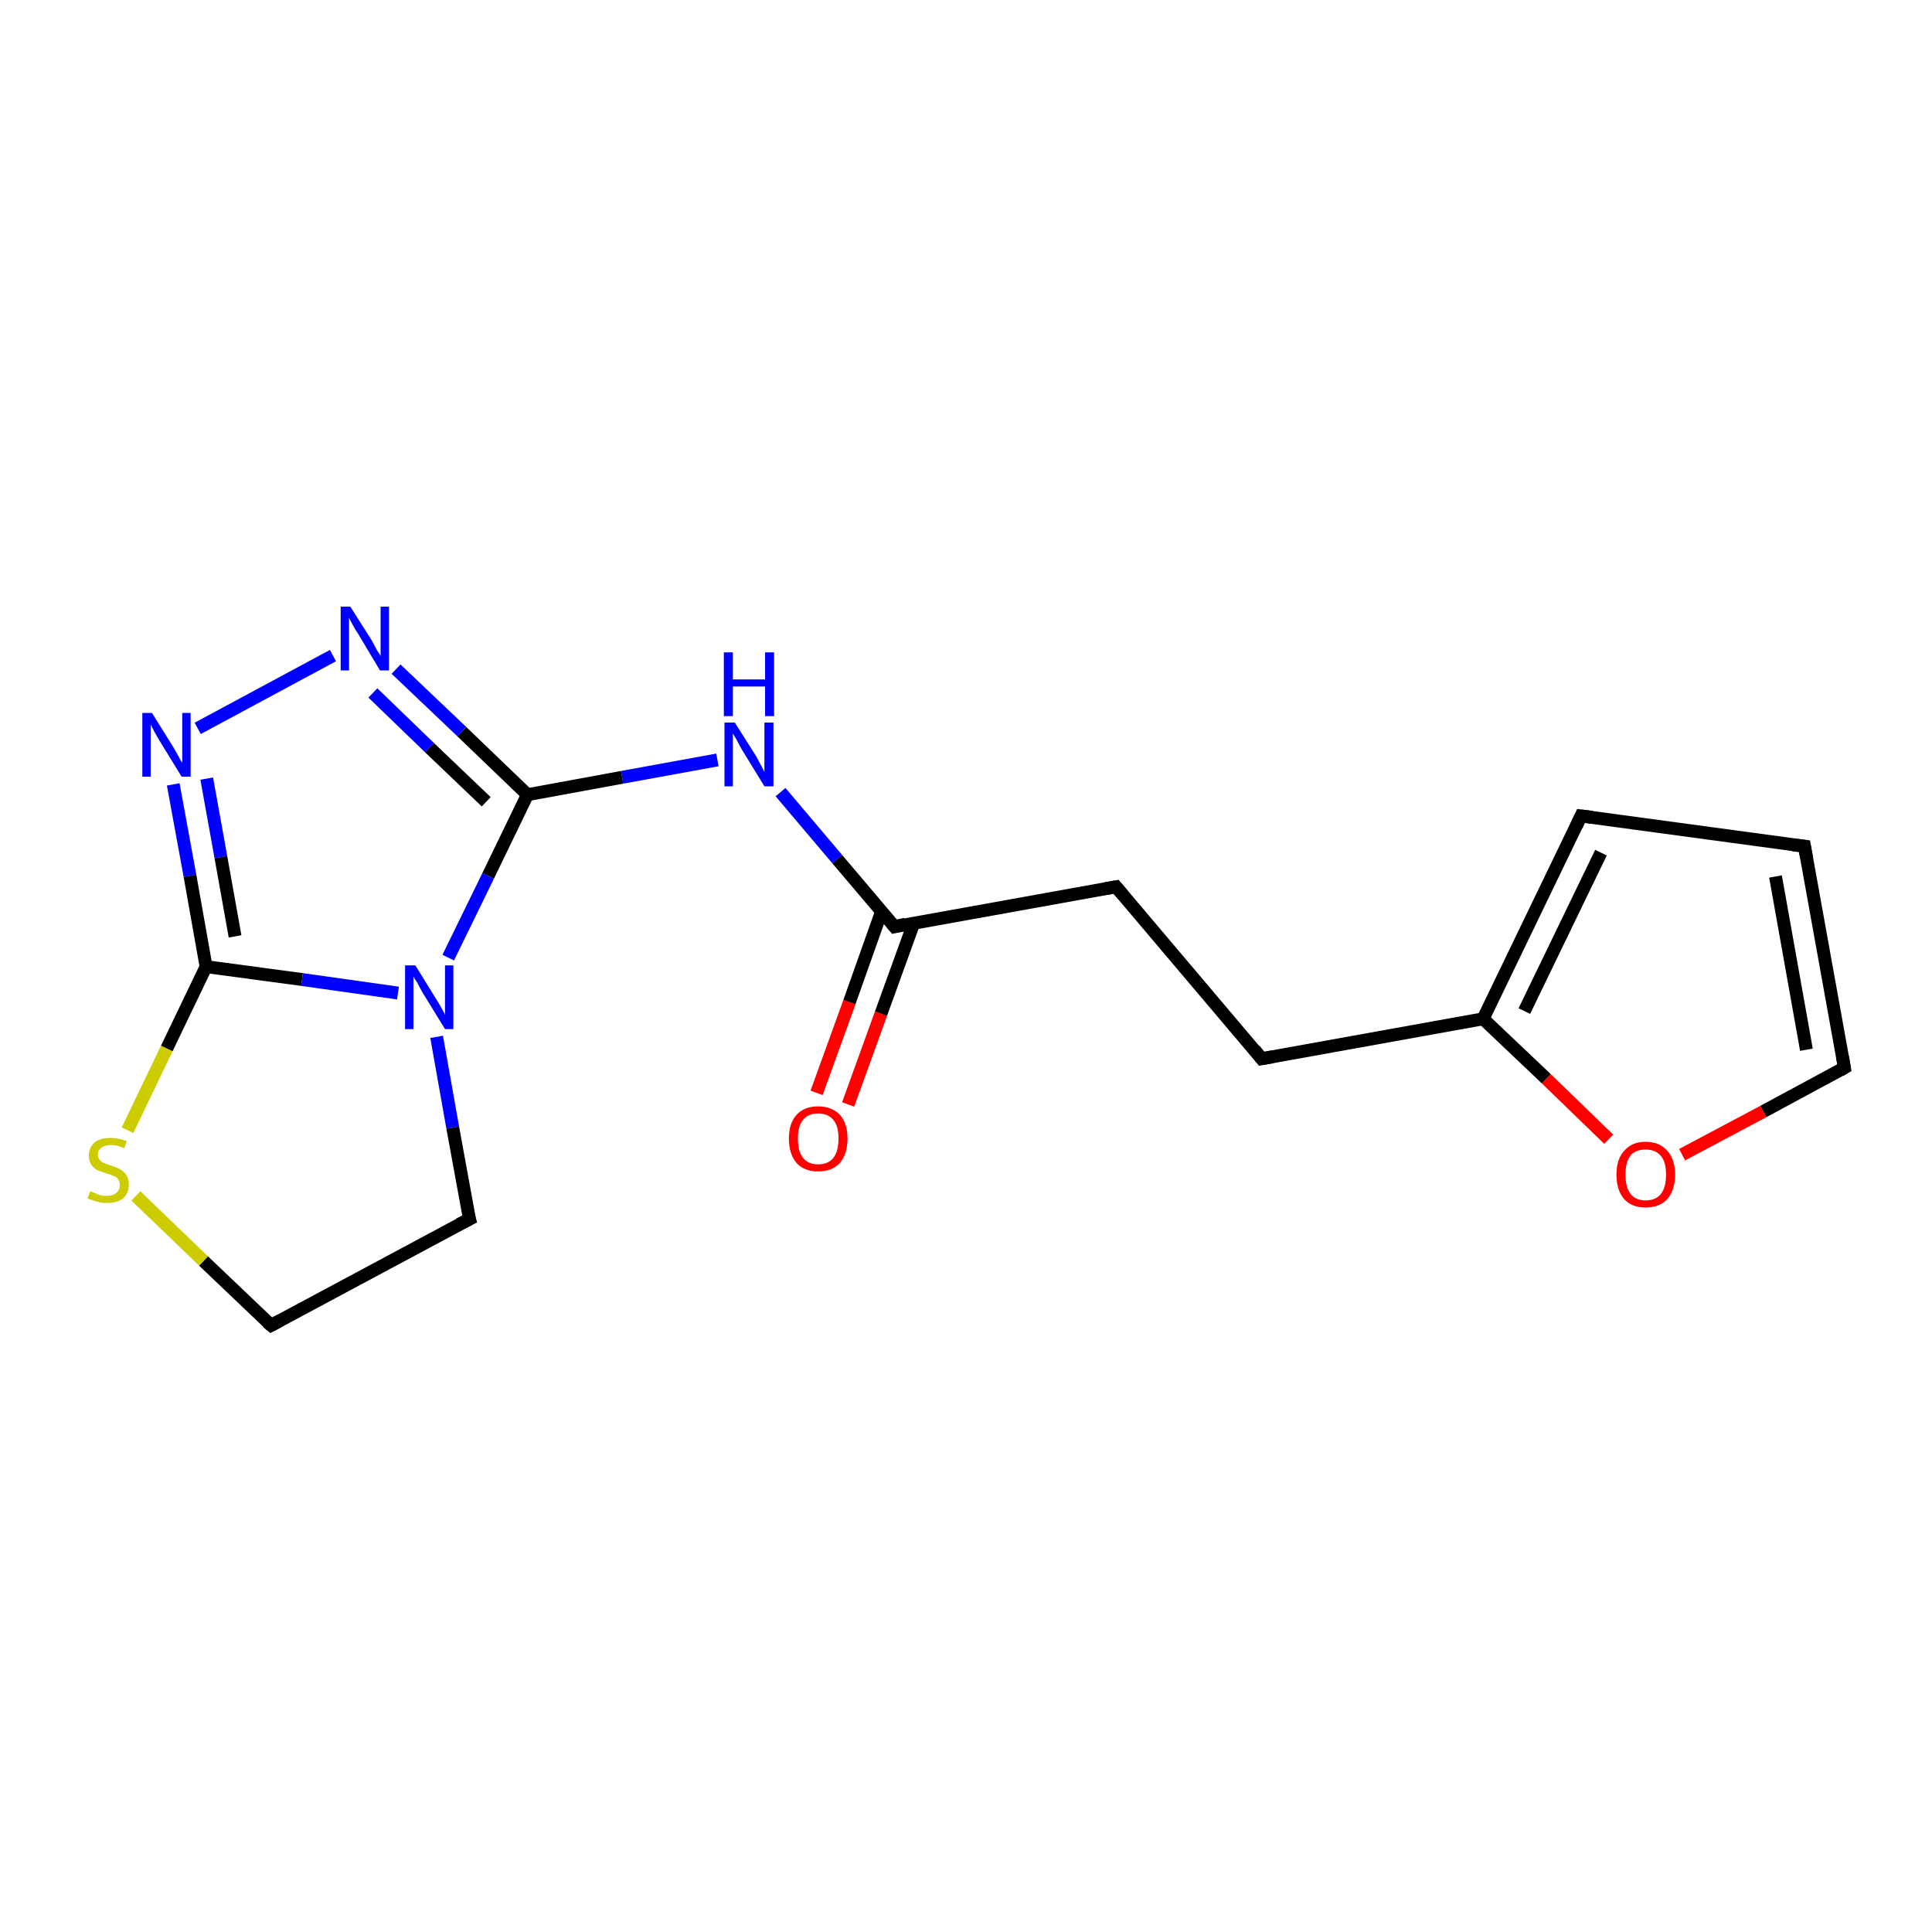 <?xml version='1.0' encoding='iso-8859-1'?>
<svg version='1.1' baseProfile='full'
              xmlns='http://www.w3.org/2000/svg'
                      xmlns:rdkit='http://www.rdkit.org/xml'
                      xmlns:xlink='http://www.w3.org/1999/xlink'
                  xml:space='preserve'
width='300px' height='300px' viewBox='0 0 300 300'>
<!-- END OF HEADER -->
<rect style='opacity:1.0;fill:#FFFFFF;stroke:none' width='300.0' height='300.0' x='0.0' y='0.0'> </rect>
<path class='bond-0 atom-0 atom-1' d='M 126.8,169.7 L 131.9,155.6' style='fill:none;fill-rule:evenodd;stroke:#FF0000;stroke-width:2.0px;stroke-linecap:butt;stroke-linejoin:miter;stroke-opacity:1' />
<path class='bond-0 atom-0 atom-1' d='M 131.9,155.6 L 136.9,141.5' style='fill:none;fill-rule:evenodd;stroke:#000000;stroke-width:2.0px;stroke-linecap:butt;stroke-linejoin:miter;stroke-opacity:1' />
<path class='bond-0 atom-0 atom-1' d='M 131.7,171.5 L 136.8,157.4' style='fill:none;fill-rule:evenodd;stroke:#FF0000;stroke-width:2.0px;stroke-linecap:butt;stroke-linejoin:miter;stroke-opacity:1' />
<path class='bond-0 atom-0 atom-1' d='M 136.8,157.4 L 141.9,143.3' style='fill:none;fill-rule:evenodd;stroke:#000000;stroke-width:2.0px;stroke-linecap:butt;stroke-linejoin:miter;stroke-opacity:1' />
<path class='bond-1 atom-1 atom-2' d='M 138.9,143.9 L 173.3,137.7' style='fill:none;fill-rule:evenodd;stroke:#000000;stroke-width:2.0px;stroke-linecap:butt;stroke-linejoin:miter;stroke-opacity:1' />
<path class='bond-2 atom-2 atom-3' d='M 173.3,137.7 L 195.9,164.4' style='fill:none;fill-rule:evenodd;stroke:#000000;stroke-width:2.0px;stroke-linecap:butt;stroke-linejoin:miter;stroke-opacity:1' />
<path class='bond-3 atom-3 atom-4' d='M 195.9,164.4 L 230.3,158.2' style='fill:none;fill-rule:evenodd;stroke:#000000;stroke-width:2.0px;stroke-linecap:butt;stroke-linejoin:miter;stroke-opacity:1' />
<path class='bond-4 atom-4 atom-5' d='M 230.3,158.2 L 245.5,126.7' style='fill:none;fill-rule:evenodd;stroke:#000000;stroke-width:2.0px;stroke-linecap:butt;stroke-linejoin:miter;stroke-opacity:1' />
<path class='bond-4 atom-4 atom-5' d='M 236.7,157.0 L 248.6,132.4' style='fill:none;fill-rule:evenodd;stroke:#000000;stroke-width:2.0px;stroke-linecap:butt;stroke-linejoin:miter;stroke-opacity:1' />
<path class='bond-5 atom-5 atom-6' d='M 245.5,126.7 L 280.2,131.4' style='fill:none;fill-rule:evenodd;stroke:#000000;stroke-width:2.0px;stroke-linecap:butt;stroke-linejoin:miter;stroke-opacity:1' />
<path class='bond-6 atom-6 atom-7' d='M 280.2,131.4 L 286.4,165.8' style='fill:none;fill-rule:evenodd;stroke:#000000;stroke-width:2.0px;stroke-linecap:butt;stroke-linejoin:miter;stroke-opacity:1' />
<path class='bond-6 atom-6 atom-7' d='M 275.7,136.1 L 280.5,163.0' style='fill:none;fill-rule:evenodd;stroke:#000000;stroke-width:2.0px;stroke-linecap:butt;stroke-linejoin:miter;stroke-opacity:1' />
<path class='bond-7 atom-7 atom-8' d='M 286.4,165.8 L 273.8,172.6' style='fill:none;fill-rule:evenodd;stroke:#000000;stroke-width:2.0px;stroke-linecap:butt;stroke-linejoin:miter;stroke-opacity:1' />
<path class='bond-7 atom-7 atom-8' d='M 273.8,172.6 L 261.2,179.3' style='fill:none;fill-rule:evenodd;stroke:#FF0000;stroke-width:2.0px;stroke-linecap:butt;stroke-linejoin:miter;stroke-opacity:1' />
<path class='bond-8 atom-1 atom-9' d='M 138.9,143.9 L 130.0,133.4' style='fill:none;fill-rule:evenodd;stroke:#000000;stroke-width:2.0px;stroke-linecap:butt;stroke-linejoin:miter;stroke-opacity:1' />
<path class='bond-8 atom-1 atom-9' d='M 130.0,133.4 L 121.2,123.0' style='fill:none;fill-rule:evenodd;stroke:#0000FF;stroke-width:2.0px;stroke-linecap:butt;stroke-linejoin:miter;stroke-opacity:1' />
<path class='bond-9 atom-9 atom-10' d='M 111.4,118.0 L 96.6,120.7' style='fill:none;fill-rule:evenodd;stroke:#0000FF;stroke-width:2.0px;stroke-linecap:butt;stroke-linejoin:miter;stroke-opacity:1' />
<path class='bond-9 atom-9 atom-10' d='M 96.6,120.7 L 81.9,123.4' style='fill:none;fill-rule:evenodd;stroke:#000000;stroke-width:2.0px;stroke-linecap:butt;stroke-linejoin:miter;stroke-opacity:1' />
<path class='bond-10 atom-10 atom-11' d='M 81.9,123.4 L 71.7,113.6' style='fill:none;fill-rule:evenodd;stroke:#000000;stroke-width:2.0px;stroke-linecap:butt;stroke-linejoin:miter;stroke-opacity:1' />
<path class='bond-10 atom-10 atom-11' d='M 71.7,113.6 L 61.5,103.9' style='fill:none;fill-rule:evenodd;stroke:#0000FF;stroke-width:2.0px;stroke-linecap:butt;stroke-linejoin:miter;stroke-opacity:1' />
<path class='bond-10 atom-10 atom-11' d='M 75.5,124.5 L 66.7,116.1' style='fill:none;fill-rule:evenodd;stroke:#000000;stroke-width:2.0px;stroke-linecap:butt;stroke-linejoin:miter;stroke-opacity:1' />
<path class='bond-10 atom-10 atom-11' d='M 66.7,116.1 L 57.9,107.6' style='fill:none;fill-rule:evenodd;stroke:#0000FF;stroke-width:2.0px;stroke-linecap:butt;stroke-linejoin:miter;stroke-opacity:1' />
<path class='bond-11 atom-11 atom-12' d='M 51.7,101.8 L 30.7,113.1' style='fill:none;fill-rule:evenodd;stroke:#0000FF;stroke-width:2.0px;stroke-linecap:butt;stroke-linejoin:miter;stroke-opacity:1' />
<path class='bond-12 atom-12 atom-13' d='M 26.9,121.8 L 29.5,136.0' style='fill:none;fill-rule:evenodd;stroke:#0000FF;stroke-width:2.0px;stroke-linecap:butt;stroke-linejoin:miter;stroke-opacity:1' />
<path class='bond-12 atom-12 atom-13' d='M 29.5,136.0 L 32.0,150.1' style='fill:none;fill-rule:evenodd;stroke:#000000;stroke-width:2.0px;stroke-linecap:butt;stroke-linejoin:miter;stroke-opacity:1' />
<path class='bond-12 atom-12 atom-13' d='M 32.1,120.9 L 34.3,133.1' style='fill:none;fill-rule:evenodd;stroke:#0000FF;stroke-width:2.0px;stroke-linecap:butt;stroke-linejoin:miter;stroke-opacity:1' />
<path class='bond-12 atom-12 atom-13' d='M 34.3,133.1 L 36.5,145.4' style='fill:none;fill-rule:evenodd;stroke:#000000;stroke-width:2.0px;stroke-linecap:butt;stroke-linejoin:miter;stroke-opacity:1' />
<path class='bond-13 atom-13 atom-14' d='M 32.0,150.1 L 46.9,152.1' style='fill:none;fill-rule:evenodd;stroke:#000000;stroke-width:2.0px;stroke-linecap:butt;stroke-linejoin:miter;stroke-opacity:1' />
<path class='bond-13 atom-13 atom-14' d='M 46.9,152.1 L 61.8,154.2' style='fill:none;fill-rule:evenodd;stroke:#0000FF;stroke-width:2.0px;stroke-linecap:butt;stroke-linejoin:miter;stroke-opacity:1' />
<path class='bond-14 atom-14 atom-15' d='M 67.8,161.0 L 70.3,175.1' style='fill:none;fill-rule:evenodd;stroke:#0000FF;stroke-width:2.0px;stroke-linecap:butt;stroke-linejoin:miter;stroke-opacity:1' />
<path class='bond-14 atom-14 atom-15' d='M 70.3,175.1 L 72.9,189.3' style='fill:none;fill-rule:evenodd;stroke:#000000;stroke-width:2.0px;stroke-linecap:butt;stroke-linejoin:miter;stroke-opacity:1' />
<path class='bond-15 atom-15 atom-16' d='M 72.9,189.3 L 42.1,205.8' style='fill:none;fill-rule:evenodd;stroke:#000000;stroke-width:2.0px;stroke-linecap:butt;stroke-linejoin:miter;stroke-opacity:1' />
<path class='bond-16 atom-16 atom-17' d='M 42.1,205.8 L 31.6,195.8' style='fill:none;fill-rule:evenodd;stroke:#000000;stroke-width:2.0px;stroke-linecap:butt;stroke-linejoin:miter;stroke-opacity:1' />
<path class='bond-16 atom-16 atom-17' d='M 31.6,195.8 L 21.1,185.7' style='fill:none;fill-rule:evenodd;stroke:#CCCC00;stroke-width:2.0px;stroke-linecap:butt;stroke-linejoin:miter;stroke-opacity:1' />
<path class='bond-17 atom-8 atom-4' d='M 249.8,176.9 L 240.1,167.5' style='fill:none;fill-rule:evenodd;stroke:#FF0000;stroke-width:2.0px;stroke-linecap:butt;stroke-linejoin:miter;stroke-opacity:1' />
<path class='bond-17 atom-8 atom-4' d='M 240.1,167.5 L 230.3,158.2' style='fill:none;fill-rule:evenodd;stroke:#000000;stroke-width:2.0px;stroke-linecap:butt;stroke-linejoin:miter;stroke-opacity:1' />
<path class='bond-18 atom-14 atom-10' d='M 69.6,148.7 L 75.8,136.0' style='fill:none;fill-rule:evenodd;stroke:#0000FF;stroke-width:2.0px;stroke-linecap:butt;stroke-linejoin:miter;stroke-opacity:1' />
<path class='bond-18 atom-14 atom-10' d='M 75.8,136.0 L 81.9,123.4' style='fill:none;fill-rule:evenodd;stroke:#000000;stroke-width:2.0px;stroke-linecap:butt;stroke-linejoin:miter;stroke-opacity:1' />
<path class='bond-19 atom-17 atom-13' d='M 19.8,175.5 L 25.9,162.8' style='fill:none;fill-rule:evenodd;stroke:#CCCC00;stroke-width:2.0px;stroke-linecap:butt;stroke-linejoin:miter;stroke-opacity:1' />
<path class='bond-19 atom-17 atom-13' d='M 25.9,162.8 L 32.0,150.1' style='fill:none;fill-rule:evenodd;stroke:#000000;stroke-width:2.0px;stroke-linecap:butt;stroke-linejoin:miter;stroke-opacity:1' />
<path d='M 140.6,143.5 L 138.9,143.9 L 138.4,143.3' style='fill:none;stroke:#000000;stroke-width:2.0px;stroke-linecap:butt;stroke-linejoin:miter;stroke-opacity:1;' />
<path d='M 171.6,138.0 L 173.3,137.7 L 174.4,139.0' style='fill:none;stroke:#000000;stroke-width:2.0px;stroke-linecap:butt;stroke-linejoin:miter;stroke-opacity:1;' />
<path d='M 194.8,163.0 L 195.9,164.4 L 197.6,164.1' style='fill:none;stroke:#000000;stroke-width:2.0px;stroke-linecap:butt;stroke-linejoin:miter;stroke-opacity:1;' />
<path d='M 244.8,128.2 L 245.5,126.7 L 247.2,126.9' style='fill:none;stroke:#000000;stroke-width:2.0px;stroke-linecap:butt;stroke-linejoin:miter;stroke-opacity:1;' />
<path d='M 278.4,131.2 L 280.2,131.4 L 280.5,133.1' style='fill:none;stroke:#000000;stroke-width:2.0px;stroke-linecap:butt;stroke-linejoin:miter;stroke-opacity:1;' />
<path d='M 286.1,164.1 L 286.4,165.8 L 285.7,166.2' style='fill:none;stroke:#000000;stroke-width:2.0px;stroke-linecap:butt;stroke-linejoin:miter;stroke-opacity:1;' />
<path d='M 72.7,188.6 L 72.9,189.3 L 71.3,190.1' style='fill:none;stroke:#000000;stroke-width:2.0px;stroke-linecap:butt;stroke-linejoin:miter;stroke-opacity:1;' />
<path d='M 43.6,205.0 L 42.1,205.8 L 41.5,205.3' style='fill:none;stroke:#000000;stroke-width:2.0px;stroke-linecap:butt;stroke-linejoin:miter;stroke-opacity:1;' />
<path class='atom-0' d='M 122.5 176.8
Q 122.5 174.4, 123.7 173.1
Q 124.9 171.8, 127.0 171.8
Q 129.2 171.8, 130.4 173.1
Q 131.6 174.4, 131.6 176.8
Q 131.6 179.2, 130.4 180.6
Q 129.2 181.9, 127.0 181.9
Q 124.9 181.9, 123.7 180.6
Q 122.5 179.2, 122.5 176.8
M 127.0 180.8
Q 128.6 180.8, 129.4 179.8
Q 130.2 178.8, 130.2 176.8
Q 130.2 174.8, 129.4 173.9
Q 128.6 172.9, 127.0 172.9
Q 125.5 172.9, 124.7 173.9
Q 123.9 174.8, 123.9 176.8
Q 123.9 178.8, 124.7 179.8
Q 125.5 180.8, 127.0 180.8
' fill='#FF0000'/>
<path class='atom-8' d='M 251.0 182.4
Q 251.0 180.0, 252.2 178.7
Q 253.4 177.3, 255.5 177.3
Q 257.7 177.3, 258.9 178.7
Q 260.1 180.0, 260.1 182.4
Q 260.1 184.8, 258.9 186.2
Q 257.7 187.5, 255.5 187.5
Q 253.4 187.5, 252.2 186.2
Q 251.0 184.8, 251.0 182.4
M 255.5 186.4
Q 257.1 186.4, 257.9 185.4
Q 258.7 184.4, 258.7 182.4
Q 258.7 180.4, 257.9 179.5
Q 257.1 178.5, 255.5 178.5
Q 254.0 178.5, 253.2 179.4
Q 252.4 180.4, 252.4 182.4
Q 252.4 184.4, 253.2 185.4
Q 254.0 186.4, 255.5 186.4
' fill='#FF0000'/>
<path class='atom-9' d='M 114.1 112.2
L 117.4 117.4
Q 117.7 118.0, 118.2 118.9
Q 118.7 119.8, 118.7 119.9
L 118.7 112.2
L 120.1 112.2
L 120.1 122.1
L 118.7 122.1
L 115.2 116.4
Q 114.8 115.7, 114.4 114.9
Q 114.0 114.2, 113.8 113.9
L 113.8 122.1
L 112.5 122.1
L 112.5 112.2
L 114.1 112.2
' fill='#0000FF'/>
<path class='atom-9' d='M 112.4 101.3
L 113.8 101.3
L 113.8 105.5
L 118.8 105.5
L 118.8 101.3
L 120.2 101.3
L 120.2 111.2
L 118.8 111.2
L 118.8 106.6
L 113.8 106.6
L 113.8 111.2
L 112.4 111.2
L 112.4 101.3
' fill='#0000FF'/>
<path class='atom-11' d='M 54.4 94.2
L 57.7 99.4
Q 58.0 100.0, 58.5 100.9
Q 59.1 101.8, 59.1 101.9
L 59.1 94.2
L 60.4 94.2
L 60.4 104.1
L 59.0 104.1
L 55.6 98.4
Q 55.1 97.7, 54.7 96.9
Q 54.3 96.2, 54.2 95.9
L 54.2 104.1
L 52.9 104.1
L 52.9 94.2
L 54.4 94.2
' fill='#0000FF'/>
<path class='atom-12' d='M 23.6 110.7
L 26.9 116.0
Q 27.2 116.5, 27.7 117.4
Q 28.2 118.4, 28.3 118.4
L 28.3 110.7
L 29.6 110.7
L 29.6 120.6
L 28.2 120.6
L 24.7 114.9
Q 24.3 114.2, 23.9 113.5
Q 23.5 112.7, 23.4 112.5
L 23.4 120.6
L 22.1 120.6
L 22.1 110.7
L 23.6 110.7
' fill='#0000FF'/>
<path class='atom-14' d='M 64.5 149.9
L 67.7 155.1
Q 68.1 155.7, 68.6 156.6
Q 69.1 157.5, 69.1 157.6
L 69.1 149.9
L 70.4 149.9
L 70.4 159.8
L 69.1 159.8
L 65.6 154.1
Q 65.2 153.4, 64.8 152.6
Q 64.3 151.9, 64.2 151.6
L 64.2 159.8
L 62.9 159.8
L 62.9 149.9
L 64.5 149.9
' fill='#0000FF'/>
<path class='atom-17' d='M 14.0 185.0
Q 14.1 185.0, 14.6 185.2
Q 15.0 185.4, 15.6 185.6
Q 16.1 185.7, 16.6 185.7
Q 17.5 185.7, 18.1 185.2
Q 18.6 184.8, 18.6 184.0
Q 18.6 183.4, 18.3 183.1
Q 18.1 182.7, 17.6 182.6
Q 17.2 182.4, 16.5 182.2
Q 15.6 181.9, 15.1 181.7
Q 14.6 181.4, 14.2 180.9
Q 13.8 180.3, 13.8 179.4
Q 13.8 178.2, 14.7 177.4
Q 15.5 176.7, 17.2 176.7
Q 18.4 176.7, 19.7 177.2
L 19.3 178.3
Q 18.2 177.8, 17.3 177.8
Q 16.3 177.8, 15.8 178.2
Q 15.2 178.6, 15.2 179.3
Q 15.2 179.8, 15.5 180.1
Q 15.8 180.5, 16.2 180.6
Q 16.6 180.8, 17.3 181.0
Q 18.2 181.3, 18.7 181.6
Q 19.2 181.9, 19.6 182.4
Q 20.0 183.0, 20.0 184.0
Q 20.0 185.3, 19.1 186.1
Q 18.2 186.8, 16.6 186.8
Q 15.7 186.8, 15.1 186.6
Q 14.4 186.4, 13.6 186.1
L 14.0 185.0
' fill='#CCCC00'/>
</svg>
